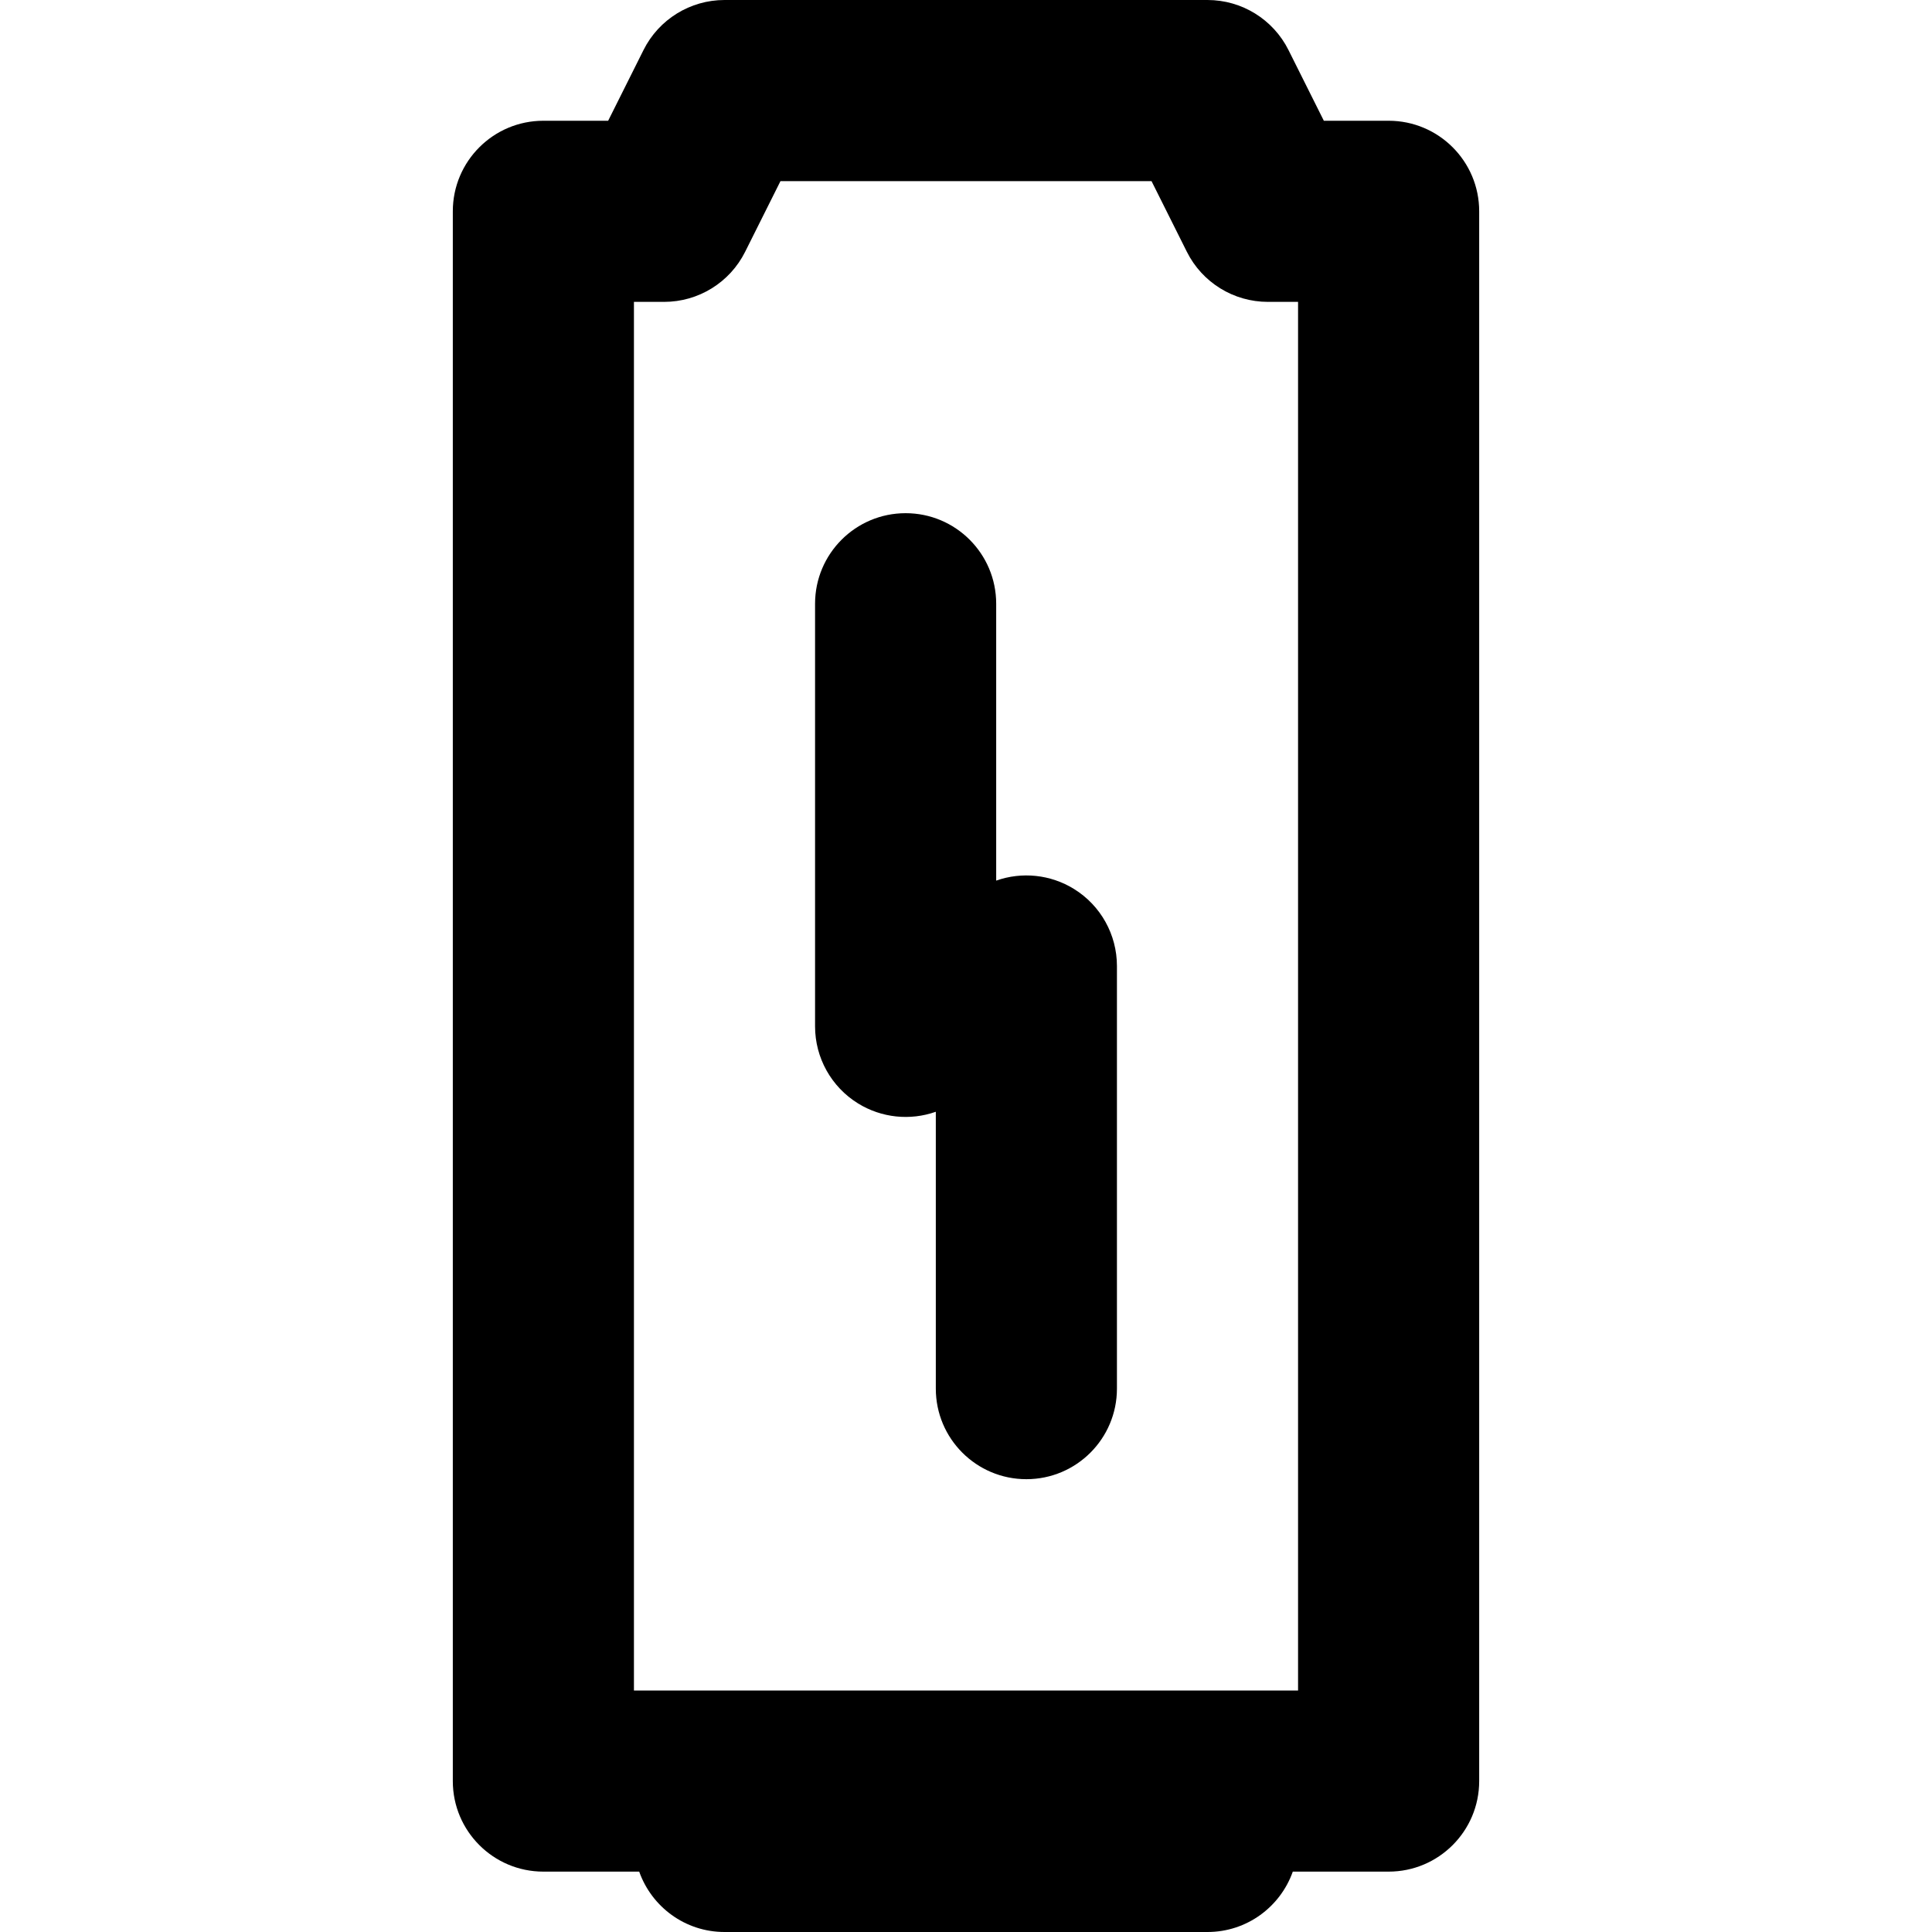 <?xml version="1.0" encoding="iso-8859-1"?>
<!-- Uploaded to: SVG Repo, www.svgrepo.com, Generator: SVG Repo Mixer Tools -->
<svg fill="#000000" height="800px" width="800px" version="1.1" id="Layer_1" xmlns="http://www.w3.org/2000/svg" xmlns:xlink="http://www.w3.org/1999/xlink" 
	 viewBox="0 0 320 320" xml:space="preserve">
<g id="XMLID_228_">
	<path id="XMLID_229_" d="M230,20h-10.73l-5.854-11.708C210.876,3.21,205.682,0,200,0h-80c-5.682,0-10.876,3.21-13.416,8.292
		L100.729,20H90c-8.284,0-15,6.716-15,15v260c0,8.284,6.716,15,15,15h15.872c2.062,5.822,7.6,10,14.128,10h80
		c6.528,0,12.066-4.178,14.128-10H230c8.284,0,15-6.716,15-15V35C245,26.716,238.284,20,230,20z M215,280H105V50h5
		c5.682,0,10.876-3.21,13.416-8.292L129.27,30h61.459l5.854,11.708C199.124,46.79,204.318,50,210,50h5V280z"/>
	<path id="XMLID_232_" d="M177.886,147.24c-3.892-2.405-8.635-2.886-12.886-1.383V100c0-8.284-6.716-15-15-15s-15,6.716-15,15v70
		c0,5.199,2.691,10.027,7.114,12.76c3.891,2.404,8.635,2.887,12.886,1.383V230c0,8.284,6.716,15,15,15s15-6.716,15-15v-70
		C185,154.801,182.309,149.973,177.886,147.24z"/>
</g>
</svg>
